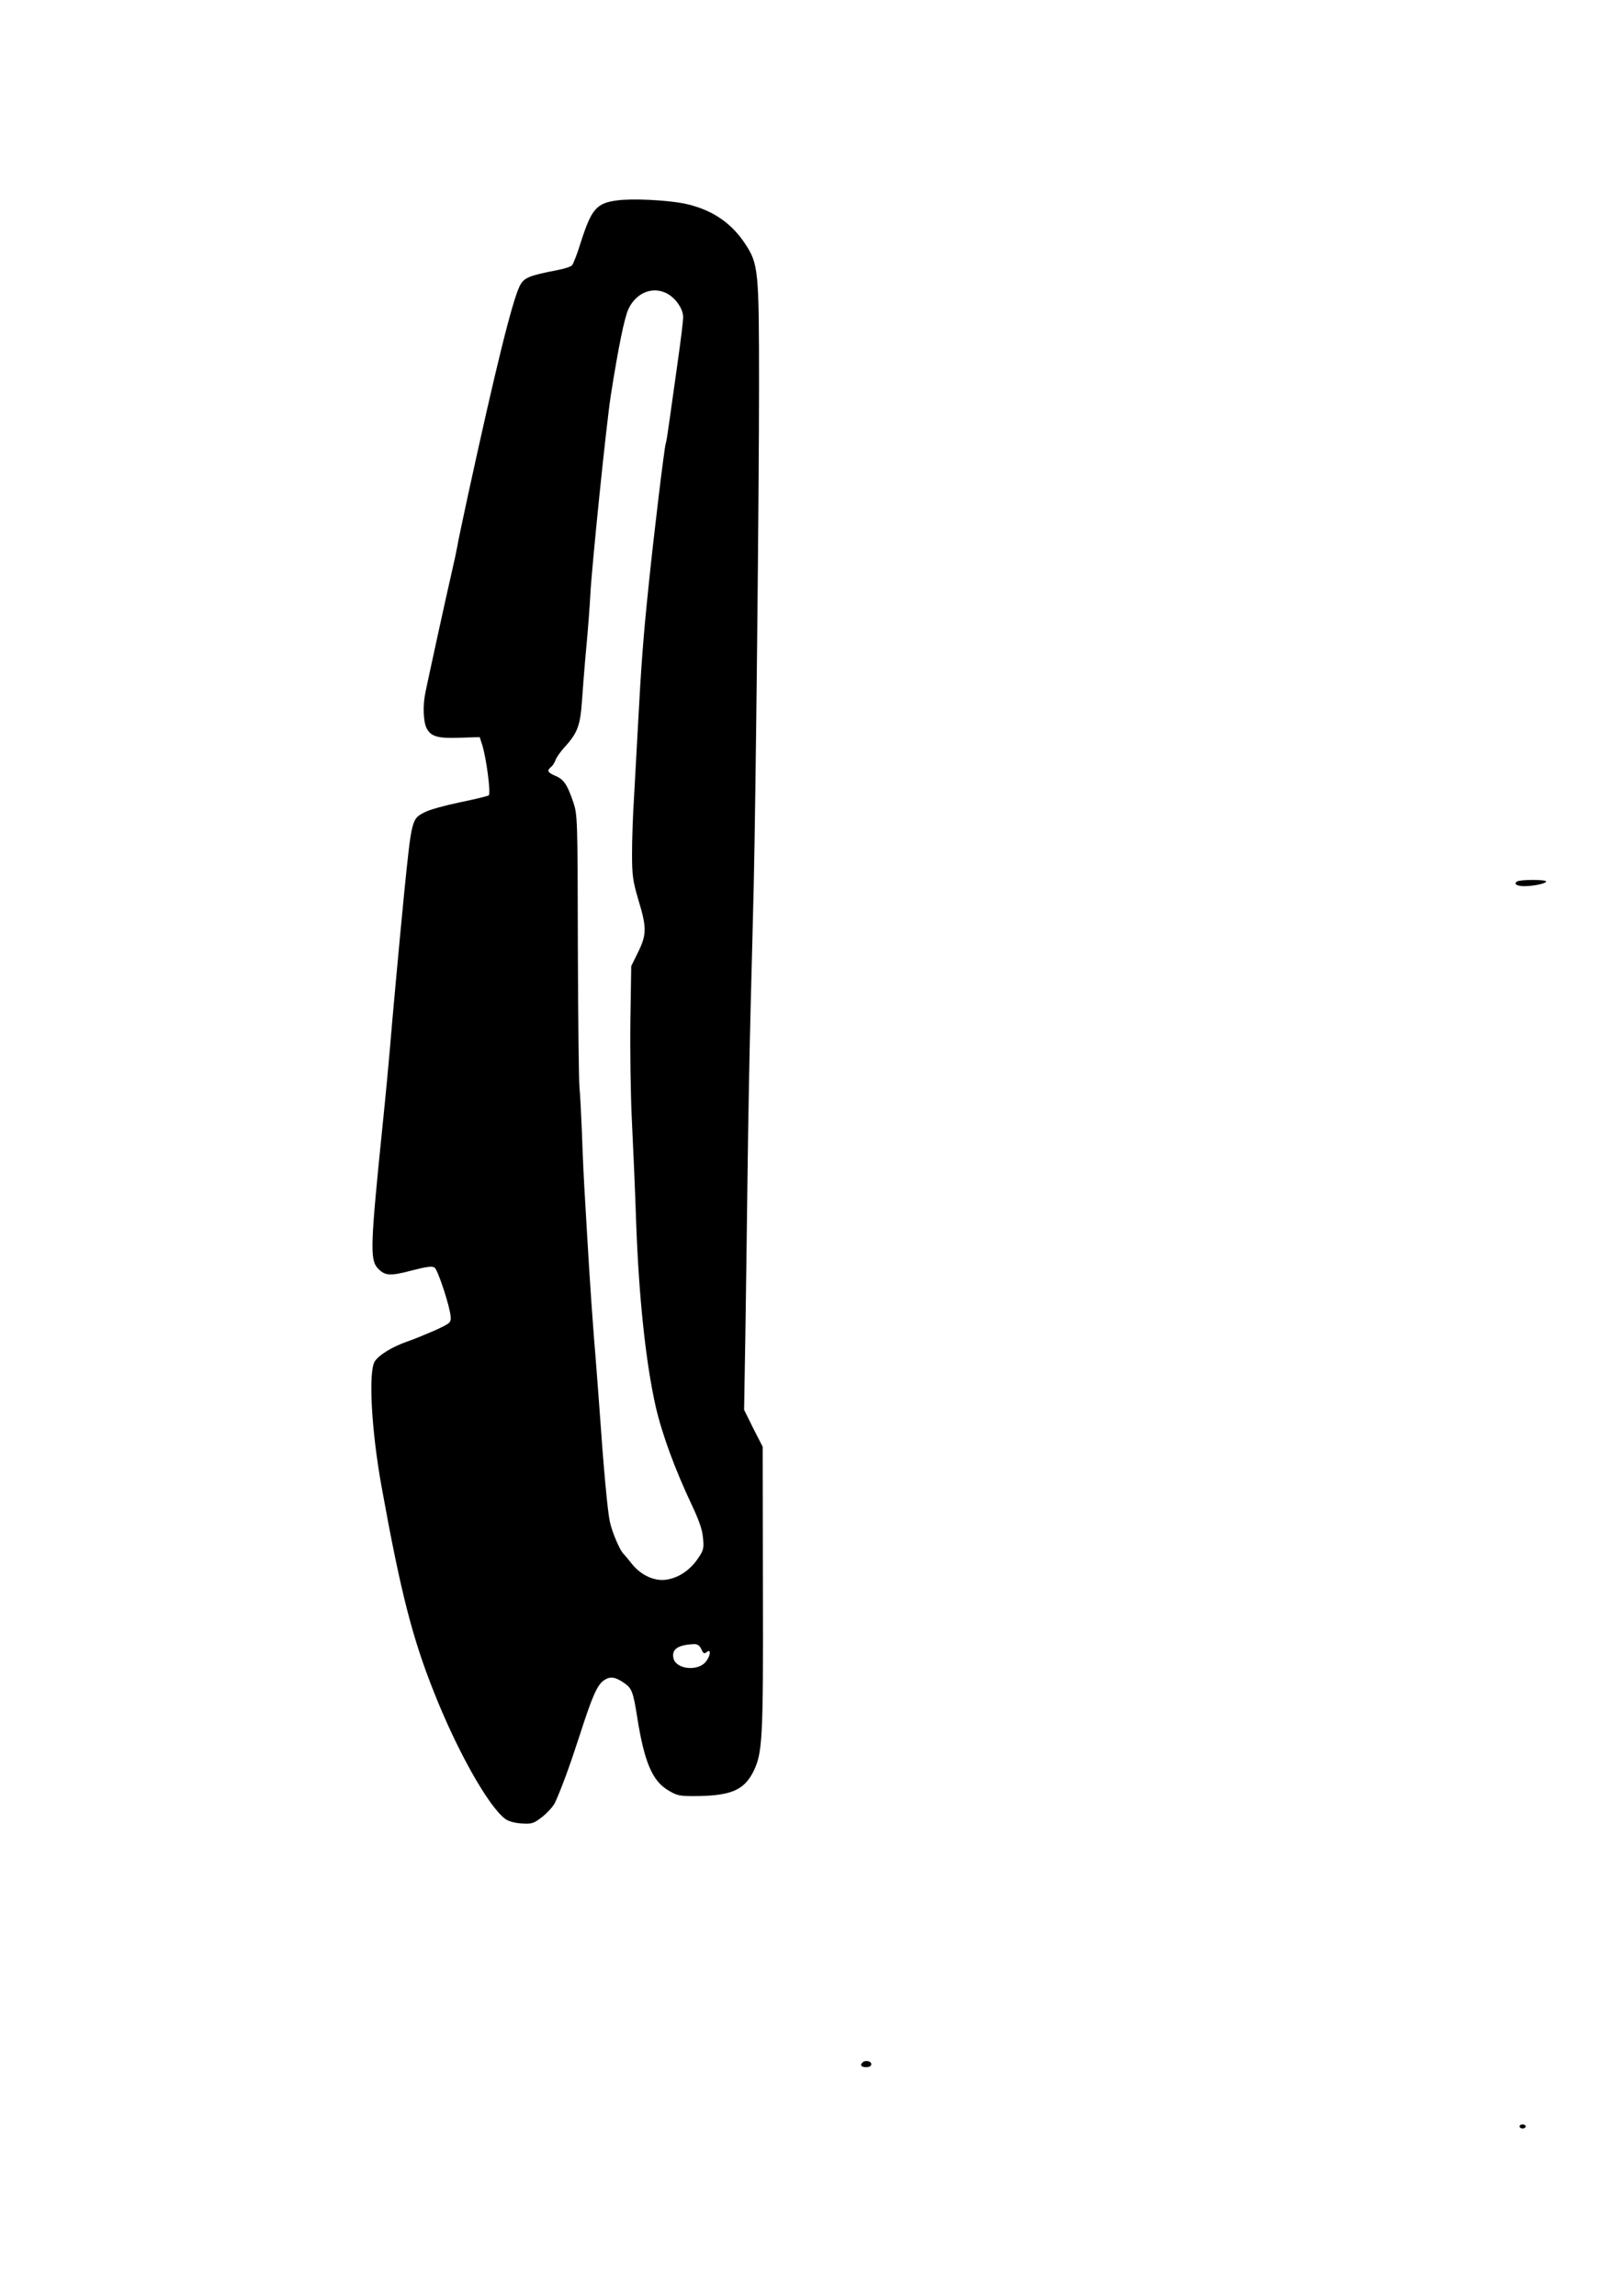 <?xml version="1.0" encoding="UTF-8" standalone="yes"?>
<svg version="1.0" xmlns="http://www.w3.org/2000/svg" width="793.6" height="1122.24" viewBox="0 0 794 1123" preserveAspectRatio="xMidYMid meet">
  <g transform="translate(0,1123) scale(0.1,-0.1)" fill="#000000" stroke="none">
    <path d="M3018 10250 c-102 -13 -126 -42 -178 -203 -17 -56 -37 -108 -44 -115
-7 -7 -39 -17 -71 -23 -139 -27 -164 -37 -184 -77 -37 -75 -117 -398 -255
-1032 -24 -113 -48 -223 -51 -245 -4 -22 -16 -78 -27 -125 -11 -47 -42 -188
-70 -315 -27 -126 -54 -248 -58 -270 -14 -63 -11 -143 5 -176 22 -42 55 -51
165 -47 l95 3 12 -37 c20 -62 44 -241 32 -248 -5 -4 -69 -19 -141 -34 -72 -15
-148 -36 -169 -47 -67 -34 -66 -28 -104 -404 -18 -183 -61 -648 -70 -765 -4
-47 -19 -211 -35 -365 -59 -579 -62 -654 -25 -696 36 -39 60 -41 166 -13 78
20 103 23 114 14 17 -14 76 -195 78 -240 2 -29 -2 -32 -78 -67 -44 -19 -104
-44 -134 -54 -74 -26 -138 -65 -159 -97 -32 -50 -17 -335 33 -612 94 -520 151
-742 258 -1010 113 -285 264 -553 346 -615 15 -12 46 -21 81 -23 51 -3 58 -1
102 33 25 20 53 51 61 68 32 70 72 179 120 327 63 196 87 251 121 273 30 20
54 16 99 -15 36 -25 43 -44 62 -165 35 -221 74 -313 152 -359 45 -27 55 -29
148 -28 160 3 222 30 267 117 46 92 50 154 48 896 l-1 695 -46 90 -45 91 6
355 c3 195 8 560 11 810 3 250 10 613 15 805 5 193 12 458 15 590 10 426 26
1926 26 2448 0 569 -3 595 -68 695 -70 106 -168 170 -300 197 -88 17 -252 25
-325 15z m242 -455 c43 -22 80 -76 80 -116 0 -19 -12 -115 -26 -214 -14 -99
-32 -227 -40 -285 -8 -58 -16 -111 -19 -118 -7 -18 -60 -460 -84 -697 -26
-248 -37 -402 -51 -665 -6 -113 -15 -277 -20 -365 -6 -88 -10 -215 -10 -281 0
-106 4 -133 31 -225 41 -135 41 -169 -1 -255 l-34 -69 -4 -265 c-2 -146 1
-364 7 -485 6 -121 16 -346 21 -500 13 -368 47 -687 95 -901 31 -137 95 -310
177 -484 35 -74 52 -122 55 -161 5 -52 3 -61 -26 -103 -39 -57 -96 -94 -155
-102 -58 -8 -124 23 -168 79 -18 23 -36 44 -39 47 -16 12 -58 109 -68 160 -11
53 -30 257 -51 560 -6 80 -17 231 -26 335 -8 105 -19 260 -24 345 -5 85 -14
229 -19 320 -6 91 -13 244 -16 340 -4 96 -9 195 -12 220 -3 25 -7 335 -8 690
-1 635 -2 646 -23 709 -29 84 -46 110 -88 127 -37 16 -42 25 -19 44 8 6 17 22
21 33 4 12 24 41 45 64 62 67 76 106 84 223 4 58 13 175 21 260 8 85 17 202
20 260 6 127 78 835 100 975 37 237 67 383 87 425 38 79 118 111 187 75z m169
-6631 c9 -21 14 -24 26 -14 23 19 19 -19 -5 -48 -39 -47 -143 -36 -157 16 -11
45 19 67 98 71 19 1 29 -6 38 -25z"/>
    <path d="M7418 6919 c-19 -12 -1 -23 35 -23 45 0 107 13 107 23 0 10 -126 10
-142 0z"/>
    <path d="M4217 1143 c-14 -13 -6 -23 18 -23 16 0 25 6 25 15 0 15 -31 21 -43
8z"/>
    <path d="M7430 830 c0 -5 7 -10 15 -10 8 0 15 5 15 10 0 6 -7 10 -15 10 -8 0
-15 -4 -15 -10z"/>
  </g>
</svg>